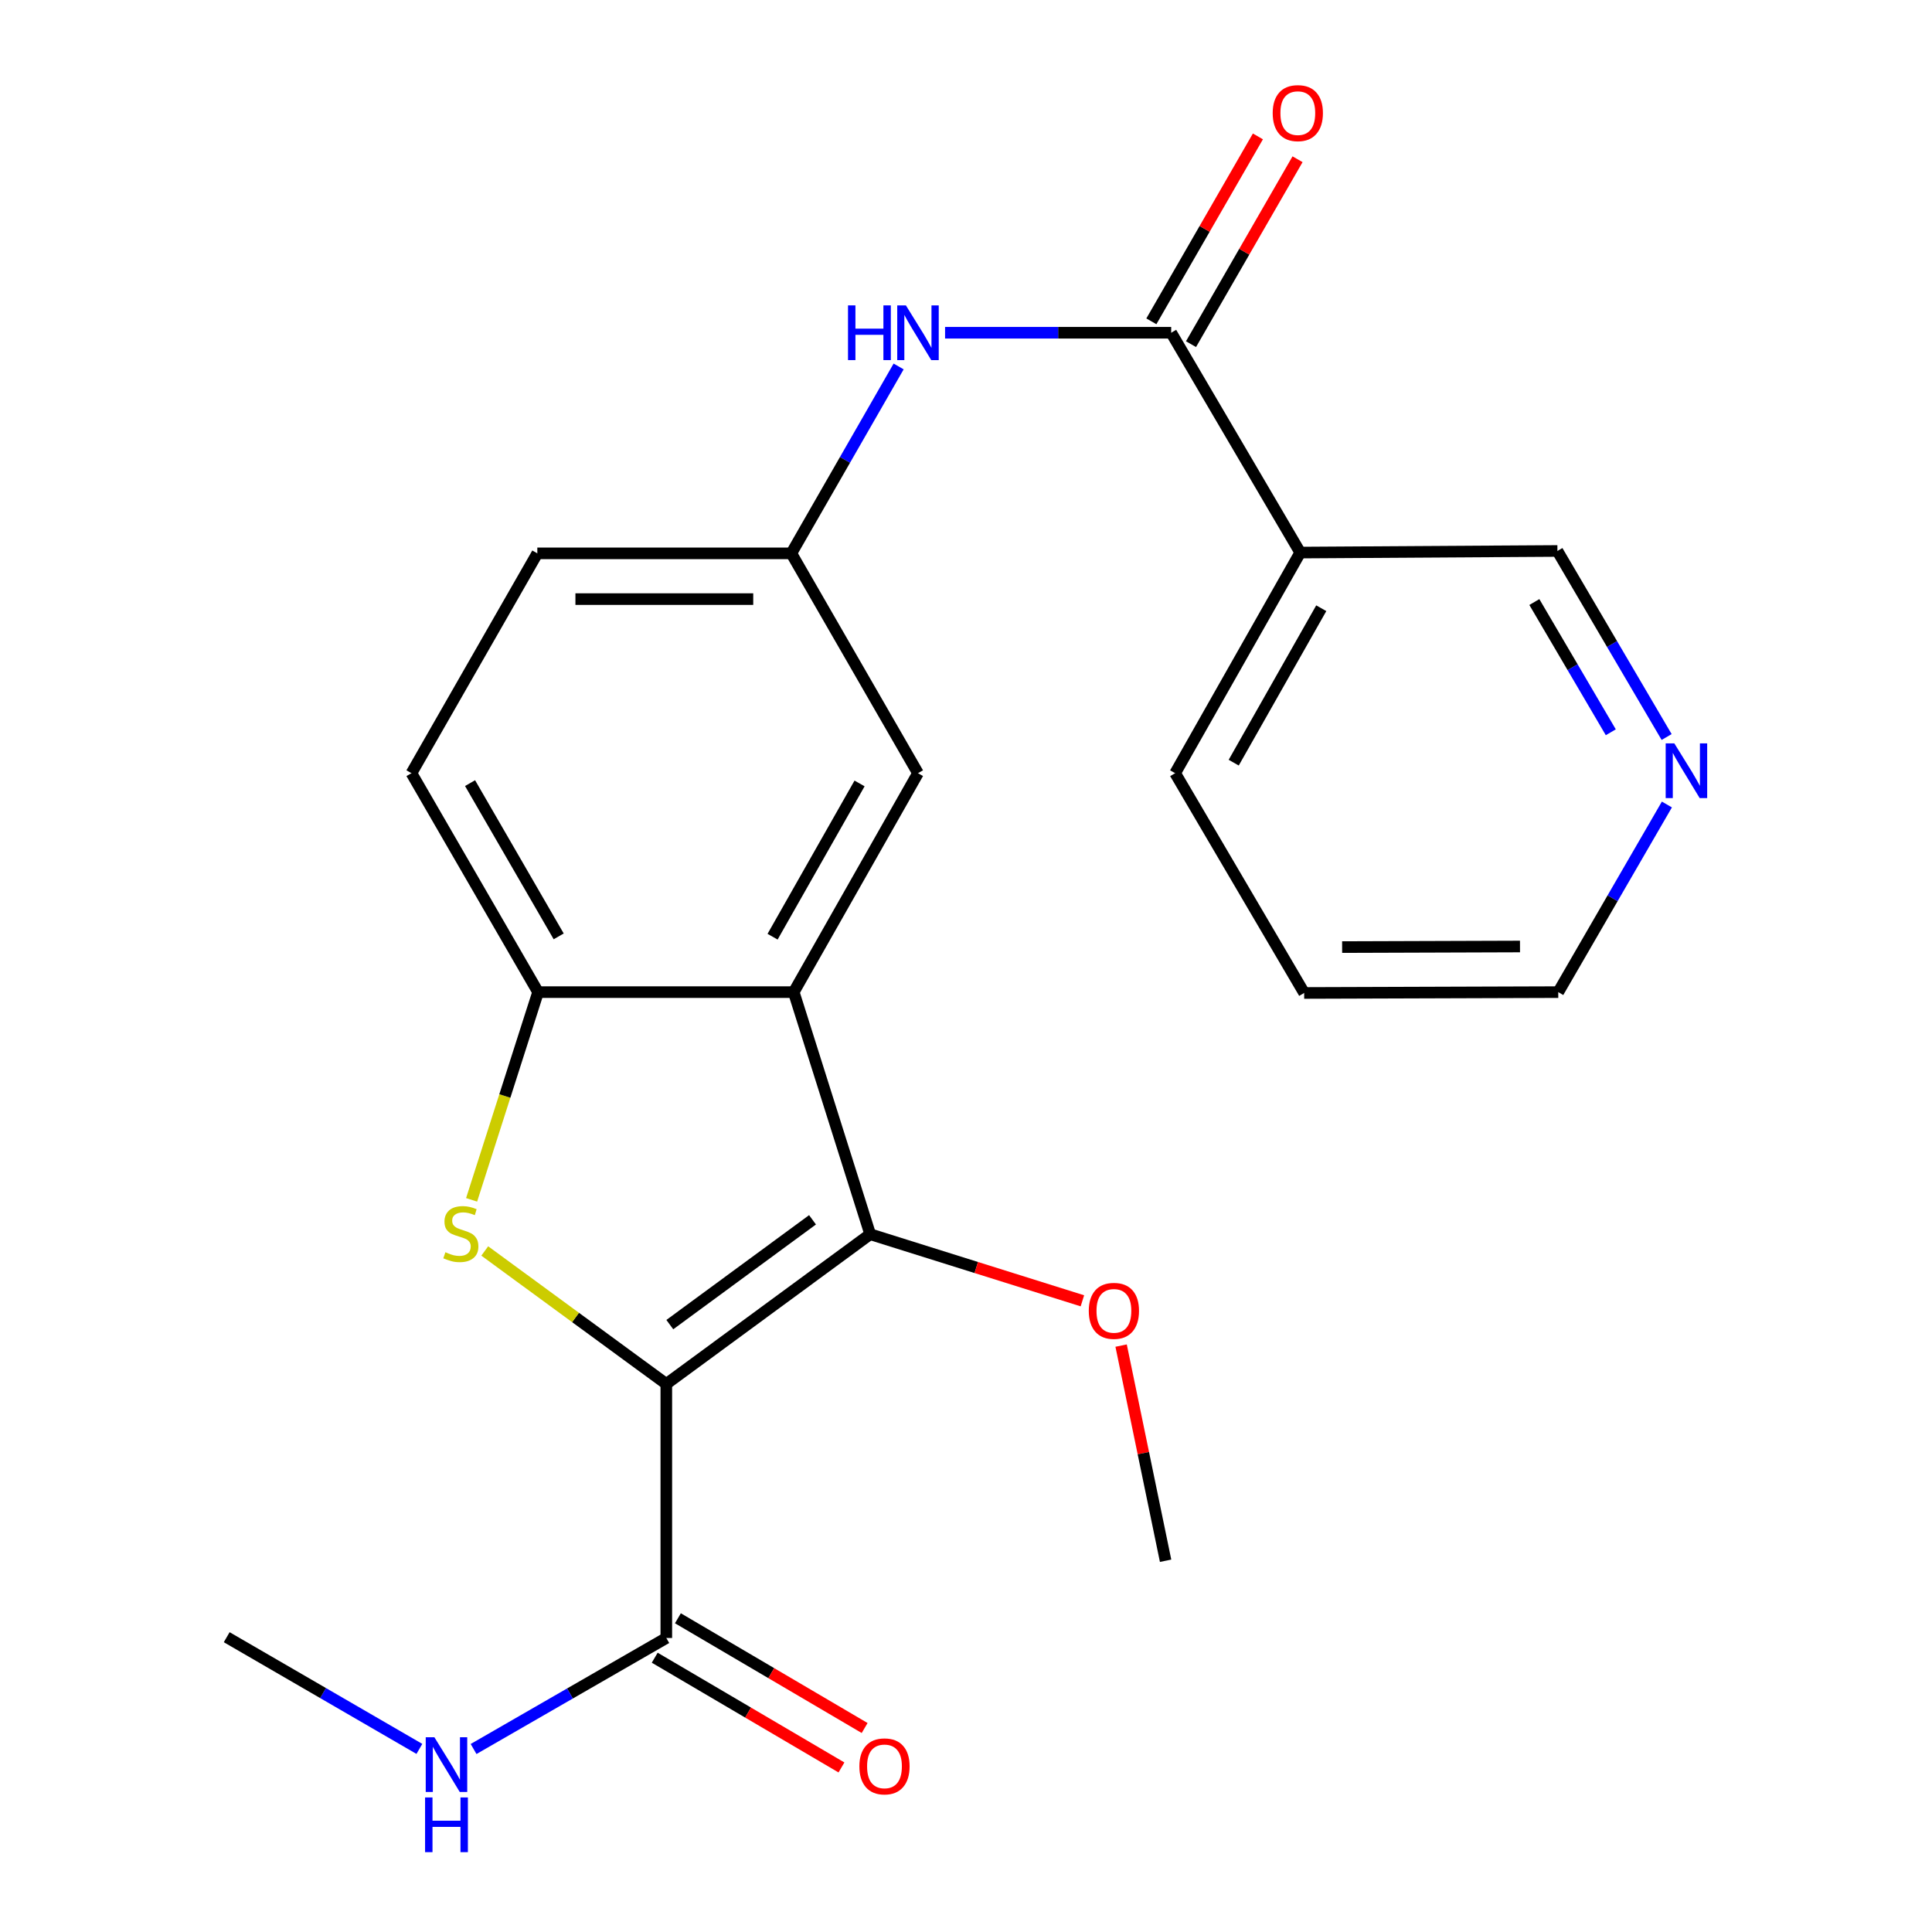 <?xml version='1.0' encoding='iso-8859-1'?>
<svg version='1.1' baseProfile='full'
              xmlns='http://www.w3.org/2000/svg'
                      xmlns:rdkit='http://www.rdkit.org/xml'
                      xmlns:xlink='http://www.w3.org/1999/xlink'
                  xml:space='preserve'
width='1000px' height='1000px' viewBox='0 0 1000 1000'>
<!-- END OF HEADER -->
<rect style='opacity:1.0;fill:#FFFFFF;stroke:none' width='1000' height='1000' x='0' y='0'> </rect>
<path class='bond-0' d='M 344.882,716.329 L 297.895,681.914' style='fill:none;fill-rule:evenodd;stroke:#000000;stroke-width:6px;stroke-linecap:butt;stroke-linejoin:miter;stroke-opacity:1' />
<path class='bond-0' d='M 297.895,681.914 L 250.908,647.499' style='fill:none;fill-rule:evenodd;stroke:#CCCC00;stroke-width:6px;stroke-linecap:butt;stroke-linejoin:miter;stroke-opacity:1' />
<path class='bond-1' d='M 344.882,716.329 L 450.403,638.83' style='fill:none;fill-rule:evenodd;stroke:#000000;stroke-width:6px;stroke-linecap:butt;stroke-linejoin:miter;stroke-opacity:1' />
<path class='bond-1' d='M 346.693,685.619 L 420.558,631.369' style='fill:none;fill-rule:evenodd;stroke:#000000;stroke-width:6px;stroke-linecap:butt;stroke-linejoin:miter;stroke-opacity:1' />
<path class='bond-5' d='M 344.882,716.329 L 344.882,847.82' style='fill:none;fill-rule:evenodd;stroke:#000000;stroke-width:6px;stroke-linecap:butt;stroke-linejoin:miter;stroke-opacity:1' />
<path class='bond-3' d='M 244.101,621.036 L 261.307,567.279' style='fill:none;fill-rule:evenodd;stroke:#CCCC00;stroke-width:6px;stroke-linecap:butt;stroke-linejoin:miter;stroke-opacity:1' />
<path class='bond-3' d='M 261.307,567.279 L 278.512,513.523' style='fill:none;fill-rule:evenodd;stroke:#000000;stroke-width:6px;stroke-linecap:butt;stroke-linejoin:miter;stroke-opacity:1' />
<path class='bond-2' d='M 450.403,638.83 L 410.831,513.523' style='fill:none;fill-rule:evenodd;stroke:#000000;stroke-width:6px;stroke-linecap:butt;stroke-linejoin:miter;stroke-opacity:1' />
<path class='bond-14' d='M 450.403,638.83 L 505.325,656.064' style='fill:none;fill-rule:evenodd;stroke:#000000;stroke-width:6px;stroke-linecap:butt;stroke-linejoin:miter;stroke-opacity:1' />
<path class='bond-14' d='M 505.325,656.064 L 560.247,673.298' style='fill:none;fill-rule:evenodd;stroke:#FF0000;stroke-width:6px;stroke-linecap:butt;stroke-linejoin:miter;stroke-opacity:1' />
<path class='bond-8' d='M 410.831,513.523 L 475.149,400.2' style='fill:none;fill-rule:evenodd;stroke:#000000;stroke-width:6px;stroke-linecap:butt;stroke-linejoin:miter;stroke-opacity:1' />
<path class='bond-8' d='M 399.885,484.836 L 444.907,405.51' style='fill:none;fill-rule:evenodd;stroke:#000000;stroke-width:6px;stroke-linecap:butt;stroke-linejoin:miter;stroke-opacity:1' />
<path class='bond-23' d='M 410.831,513.523 L 278.512,513.523' style='fill:none;fill-rule:evenodd;stroke:#000000;stroke-width:6px;stroke-linecap:butt;stroke-linejoin:miter;stroke-opacity:1' />
<path class='bond-12' d='M 278.512,513.523 L 212.971,400.2' style='fill:none;fill-rule:evenodd;stroke:#000000;stroke-width:6px;stroke-linecap:butt;stroke-linejoin:miter;stroke-opacity:1' />
<path class='bond-12' d='M 289.18,484.669 L 243.301,405.343' style='fill:none;fill-rule:evenodd;stroke:#000000;stroke-width:6px;stroke-linecap:butt;stroke-linejoin:miter;stroke-opacity:1' />
<path class='bond-4' d='M 606.205,172.227 L 547.685,172.227' style='fill:none;fill-rule:evenodd;stroke:#000000;stroke-width:6px;stroke-linecap:butt;stroke-linejoin:miter;stroke-opacity:1' />
<path class='bond-4' d='M 547.685,172.227 L 489.165,172.227' style='fill:none;fill-rule:evenodd;stroke:#0000FF;stroke-width:6px;stroke-linecap:butt;stroke-linejoin:miter;stroke-opacity:1' />
<path class='bond-6' d='M 606.205,172.227 L 672.996,286.01' style='fill:none;fill-rule:evenodd;stroke:#000000;stroke-width:6px;stroke-linecap:butt;stroke-linejoin:miter;stroke-opacity:1' />
<path class='bond-10' d='M 616.464,178.137 L 644.037,130.28' style='fill:none;fill-rule:evenodd;stroke:#000000;stroke-width:6px;stroke-linecap:butt;stroke-linejoin:miter;stroke-opacity:1' />
<path class='bond-10' d='M 644.037,130.28 L 671.61,82.423' style='fill:none;fill-rule:evenodd;stroke:#FF0000;stroke-width:6px;stroke-linecap:butt;stroke-linejoin:miter;stroke-opacity:1' />
<path class='bond-10' d='M 595.946,166.316 L 623.519,118.459' style='fill:none;fill-rule:evenodd;stroke:#000000;stroke-width:6px;stroke-linecap:butt;stroke-linejoin:miter;stroke-opacity:1' />
<path class='bond-10' d='M 623.519,118.459 L 651.092,70.602' style='fill:none;fill-rule:evenodd;stroke:#FF0000;stroke-width:6px;stroke-linecap:butt;stroke-linejoin:miter;stroke-opacity:1' />
<path class='bond-11' d='M 338.883,858.027 L 387.209,886.43' style='fill:none;fill-rule:evenodd;stroke:#000000;stroke-width:6px;stroke-linecap:butt;stroke-linejoin:miter;stroke-opacity:1' />
<path class='bond-11' d='M 387.209,886.43 L 435.536,914.832' style='fill:none;fill-rule:evenodd;stroke:#FF0000;stroke-width:6px;stroke-linecap:butt;stroke-linejoin:miter;stroke-opacity:1' />
<path class='bond-11' d='M 350.881,837.612 L 399.208,866.014' style='fill:none;fill-rule:evenodd;stroke:#000000;stroke-width:6px;stroke-linecap:butt;stroke-linejoin:miter;stroke-opacity:1' />
<path class='bond-11' d='M 399.208,866.014 L 447.534,894.417' style='fill:none;fill-rule:evenodd;stroke:#FF0000;stroke-width:6px;stroke-linecap:butt;stroke-linejoin:miter;stroke-opacity:1' />
<path class='bond-15' d='M 344.882,847.82 L 295.002,876.552' style='fill:none;fill-rule:evenodd;stroke:#000000;stroke-width:6px;stroke-linecap:butt;stroke-linejoin:miter;stroke-opacity:1' />
<path class='bond-15' d='M 295.002,876.552 L 245.122,905.283' style='fill:none;fill-rule:evenodd;stroke:#0000FF;stroke-width:6px;stroke-linecap:butt;stroke-linejoin:miter;stroke-opacity:1' />
<path class='bond-17' d='M 672.996,286.01 L 806.118,285.181' style='fill:none;fill-rule:evenodd;stroke:#000000;stroke-width:6px;stroke-linecap:butt;stroke-linejoin:miter;stroke-opacity:1' />
<path class='bond-18' d='M 672.996,286.01 L 608.257,400.2' style='fill:none;fill-rule:evenodd;stroke:#000000;stroke-width:6px;stroke-linecap:butt;stroke-linejoin:miter;stroke-opacity:1' />
<path class='bond-18' d='M 683.885,314.817 L 638.568,394.75' style='fill:none;fill-rule:evenodd;stroke:#000000;stroke-width:6px;stroke-linecap:butt;stroke-linejoin:miter;stroke-opacity:1' />
<path class='bond-7' d='M 465.13,189.678 L 437.362,238.048' style='fill:none;fill-rule:evenodd;stroke:#0000FF;stroke-width:6px;stroke-linecap:butt;stroke-linejoin:miter;stroke-opacity:1' />
<path class='bond-7' d='M 437.362,238.048 L 409.595,286.417' style='fill:none;fill-rule:evenodd;stroke:#000000;stroke-width:6px;stroke-linecap:butt;stroke-linejoin:miter;stroke-opacity:1' />
<path class='bond-9' d='M 475.149,400.2 L 409.595,286.417' style='fill:none;fill-rule:evenodd;stroke:#000000;stroke-width:6px;stroke-linecap:butt;stroke-linejoin:miter;stroke-opacity:1' />
<path class='bond-24' d='M 409.595,286.417 L 278.117,286.417' style='fill:none;fill-rule:evenodd;stroke:#000000;stroke-width:6px;stroke-linecap:butt;stroke-linejoin:miter;stroke-opacity:1' />
<path class='bond-24' d='M 389.873,310.097 L 297.839,310.097' style='fill:none;fill-rule:evenodd;stroke:#000000;stroke-width:6px;stroke-linecap:butt;stroke-linejoin:miter;stroke-opacity:1' />
<path class='bond-16' d='M 212.971,400.2 L 278.117,286.417' style='fill:none;fill-rule:evenodd;stroke:#000000;stroke-width:6px;stroke-linecap:butt;stroke-linejoin:miter;stroke-opacity:1' />
<path class='bond-13' d='M 862.647,381.48 L 834.383,333.33' style='fill:none;fill-rule:evenodd;stroke:#0000FF;stroke-width:6px;stroke-linecap:butt;stroke-linejoin:miter;stroke-opacity:1' />
<path class='bond-13' d='M 834.383,333.33 L 806.118,285.181' style='fill:none;fill-rule:evenodd;stroke:#000000;stroke-width:6px;stroke-linecap:butt;stroke-linejoin:miter;stroke-opacity:1' />
<path class='bond-13' d='M 833.746,379.023 L 813.961,345.318' style='fill:none;fill-rule:evenodd;stroke:#0000FF;stroke-width:6px;stroke-linecap:butt;stroke-linejoin:miter;stroke-opacity:1' />
<path class='bond-13' d='M 813.961,345.318 L 794.176,311.613' style='fill:none;fill-rule:evenodd;stroke:#000000;stroke-width:6px;stroke-linecap:butt;stroke-linejoin:miter;stroke-opacity:1' />
<path class='bond-25' d='M 862.78,416.407 L 834.666,464.965' style='fill:none;fill-rule:evenodd;stroke:#0000FF;stroke-width:6px;stroke-linecap:butt;stroke-linejoin:miter;stroke-opacity:1' />
<path class='bond-25' d='M 834.666,464.965 L 806.552,513.523' style='fill:none;fill-rule:evenodd;stroke:#000000;stroke-width:6px;stroke-linecap:butt;stroke-linejoin:miter;stroke-opacity:1' />
<path class='bond-21' d='M 580.287,696.479 L 591.799,752.159' style='fill:none;fill-rule:evenodd;stroke:#FF0000;stroke-width:6px;stroke-linecap:butt;stroke-linejoin:miter;stroke-opacity:1' />
<path class='bond-21' d='M 591.799,752.159 L 603.311,807.84' style='fill:none;fill-rule:evenodd;stroke:#000000;stroke-width:6px;stroke-linecap:butt;stroke-linejoin:miter;stroke-opacity:1' />
<path class='bond-20' d='M 217.072,905.229 L 167.207,876.32' style='fill:none;fill-rule:evenodd;stroke:#0000FF;stroke-width:6px;stroke-linecap:butt;stroke-linejoin:miter;stroke-opacity:1' />
<path class='bond-20' d='M 167.207,876.32 L 117.343,847.412' style='fill:none;fill-rule:evenodd;stroke:#000000;stroke-width:6px;stroke-linecap:butt;stroke-linejoin:miter;stroke-opacity:1' />
<path class='bond-22' d='M 608.257,400.2 L 675.035,513.957' style='fill:none;fill-rule:evenodd;stroke:#000000;stroke-width:6px;stroke-linecap:butt;stroke-linejoin:miter;stroke-opacity:1' />
<path class='bond-19' d='M 806.552,513.523 L 675.035,513.957' style='fill:none;fill-rule:evenodd;stroke:#000000;stroke-width:6px;stroke-linecap:butt;stroke-linejoin:miter;stroke-opacity:1' />
<path class='bond-19' d='M 786.746,489.908 L 694.685,490.212' style='fill:none;fill-rule:evenodd;stroke:#000000;stroke-width:6px;stroke-linecap:butt;stroke-linejoin:miter;stroke-opacity:1' />
<path  class='atom-1' d='M 230.532 648.155
Q 230.852 648.275, 232.172 648.835
Q 233.492 649.395, 234.932 649.755
Q 236.412 650.075, 237.852 650.075
Q 240.532 650.075, 242.092 648.795
Q 243.652 647.475, 243.652 645.195
Q 243.652 643.635, 242.852 642.675
Q 242.092 641.715, 240.892 641.195
Q 239.692 640.675, 237.692 640.075
Q 235.172 639.315, 233.652 638.595
Q 232.172 637.875, 231.092 636.355
Q 230.052 634.835, 230.052 632.275
Q 230.052 628.715, 232.452 626.515
Q 234.892 624.315, 239.692 624.315
Q 242.972 624.315, 246.692 625.875
L 245.772 628.955
Q 242.372 627.555, 239.812 627.555
Q 237.052 627.555, 235.532 628.715
Q 234.012 629.835, 234.052 631.795
Q 234.052 633.315, 234.812 634.235
Q 235.612 635.155, 236.732 635.675
Q 237.892 636.195, 239.812 636.795
Q 242.372 637.595, 243.892 638.395
Q 245.412 639.195, 246.492 640.835
Q 247.612 642.435, 247.612 645.195
Q 247.612 649.115, 244.972 651.235
Q 242.372 653.315, 238.012 653.315
Q 235.492 653.315, 233.572 652.755
Q 231.692 652.235, 229.452 651.315
L 230.532 648.155
' fill='#CCCC00'/>
<path  class='atom-8' d='M 438.929 158.067
L 442.769 158.067
L 442.769 170.107
L 457.249 170.107
L 457.249 158.067
L 461.089 158.067
L 461.089 186.387
L 457.249 186.387
L 457.249 173.307
L 442.769 173.307
L 442.769 186.387
L 438.929 186.387
L 438.929 158.067
' fill='#0000FF'/>
<path  class='atom-8' d='M 468.889 158.067
L 478.169 173.067
Q 479.089 174.547, 480.569 177.227
Q 482.049 179.907, 482.129 180.067
L 482.129 158.067
L 485.889 158.067
L 485.889 186.387
L 482.009 186.387
L 472.049 169.987
Q 470.889 168.067, 469.649 165.867
Q 468.449 163.667, 468.089 162.987
L 468.089 186.387
L 464.409 186.387
L 464.409 158.067
L 468.889 158.067
' fill='#0000FF'/>
<path  class='atom-11' d='M 658.746 58.55
Q 658.746 51.75, 662.106 47.95
Q 665.466 44.15, 671.746 44.15
Q 678.026 44.15, 681.386 47.95
Q 684.746 51.75, 684.746 58.55
Q 684.746 65.43, 681.346 69.35
Q 677.946 73.23, 671.746 73.23
Q 665.506 73.23, 662.106 69.35
Q 658.746 65.47, 658.746 58.55
M 671.746 70.03
Q 676.066 70.03, 678.386 67.15
Q 680.746 64.23, 680.746 58.55
Q 680.746 52.99, 678.386 50.19
Q 676.066 47.35, 671.746 47.35
Q 667.426 47.35, 665.066 50.15
Q 662.746 52.95, 662.746 58.55
Q 662.746 64.27, 665.066 67.15
Q 667.426 70.03, 671.746 70.03
' fill='#FF0000'/>
<path  class='atom-12' d='M 444.81 914.27
Q 444.81 907.47, 448.17 903.67
Q 451.53 899.87, 457.81 899.87
Q 464.09 899.87, 467.45 903.67
Q 470.81 907.47, 470.81 914.27
Q 470.81 921.15, 467.41 925.07
Q 464.01 928.95, 457.81 928.95
Q 451.57 928.95, 448.17 925.07
Q 444.81 921.19, 444.81 914.27
M 457.81 925.75
Q 462.13 925.75, 464.45 922.87
Q 466.81 919.95, 466.81 914.27
Q 466.81 908.71, 464.45 905.91
Q 462.13 903.07, 457.81 903.07
Q 453.49 903.07, 451.13 905.87
Q 448.81 908.67, 448.81 914.27
Q 448.81 919.99, 451.13 922.87
Q 453.49 925.75, 457.81 925.75
' fill='#FF0000'/>
<path  class='atom-14' d='M 866.635 384.777
L 875.915 399.777
Q 876.835 401.257, 878.315 403.937
Q 879.795 406.617, 879.875 406.777
L 879.875 384.777
L 883.635 384.777
L 883.635 413.097
L 879.755 413.097
L 869.795 396.697
Q 868.635 394.777, 867.395 392.577
Q 866.195 390.377, 865.835 389.697
L 865.835 413.097
L 862.155 413.097
L 862.155 384.777
L 866.635 384.777
' fill='#0000FF'/>
<path  class='atom-15' d='M 563.552 678.495
Q 563.552 671.695, 566.912 667.895
Q 570.272 664.095, 576.552 664.095
Q 582.832 664.095, 586.192 667.895
Q 589.552 671.695, 589.552 678.495
Q 589.552 685.375, 586.152 689.295
Q 582.752 693.175, 576.552 693.175
Q 570.312 693.175, 566.912 689.295
Q 563.552 685.415, 563.552 678.495
M 576.552 689.975
Q 580.872 689.975, 583.192 687.095
Q 585.552 684.175, 585.552 678.495
Q 585.552 672.935, 583.192 670.135
Q 580.872 667.295, 576.552 667.295
Q 572.232 667.295, 569.872 670.095
Q 567.552 672.895, 567.552 678.495
Q 567.552 684.215, 569.872 687.095
Q 572.232 689.975, 576.552 689.975
' fill='#FF0000'/>
<path  class='atom-16' d='M 224.839 899.201
L 234.119 914.201
Q 235.039 915.681, 236.519 918.361
Q 237.999 921.041, 238.079 921.201
L 238.079 899.201
L 241.839 899.201
L 241.839 927.521
L 237.959 927.521
L 227.999 911.121
Q 226.839 909.201, 225.599 907.001
Q 224.399 904.801, 224.039 904.121
L 224.039 927.521
L 220.359 927.521
L 220.359 899.201
L 224.839 899.201
' fill='#0000FF'/>
<path  class='atom-16' d='M 220.019 930.353
L 223.859 930.353
L 223.859 942.393
L 238.339 942.393
L 238.339 930.353
L 242.179 930.353
L 242.179 958.673
L 238.339 958.673
L 238.339 945.593
L 223.859 945.593
L 223.859 958.673
L 220.019 958.673
L 220.019 930.353
' fill='#0000FF'/>
</svg>
